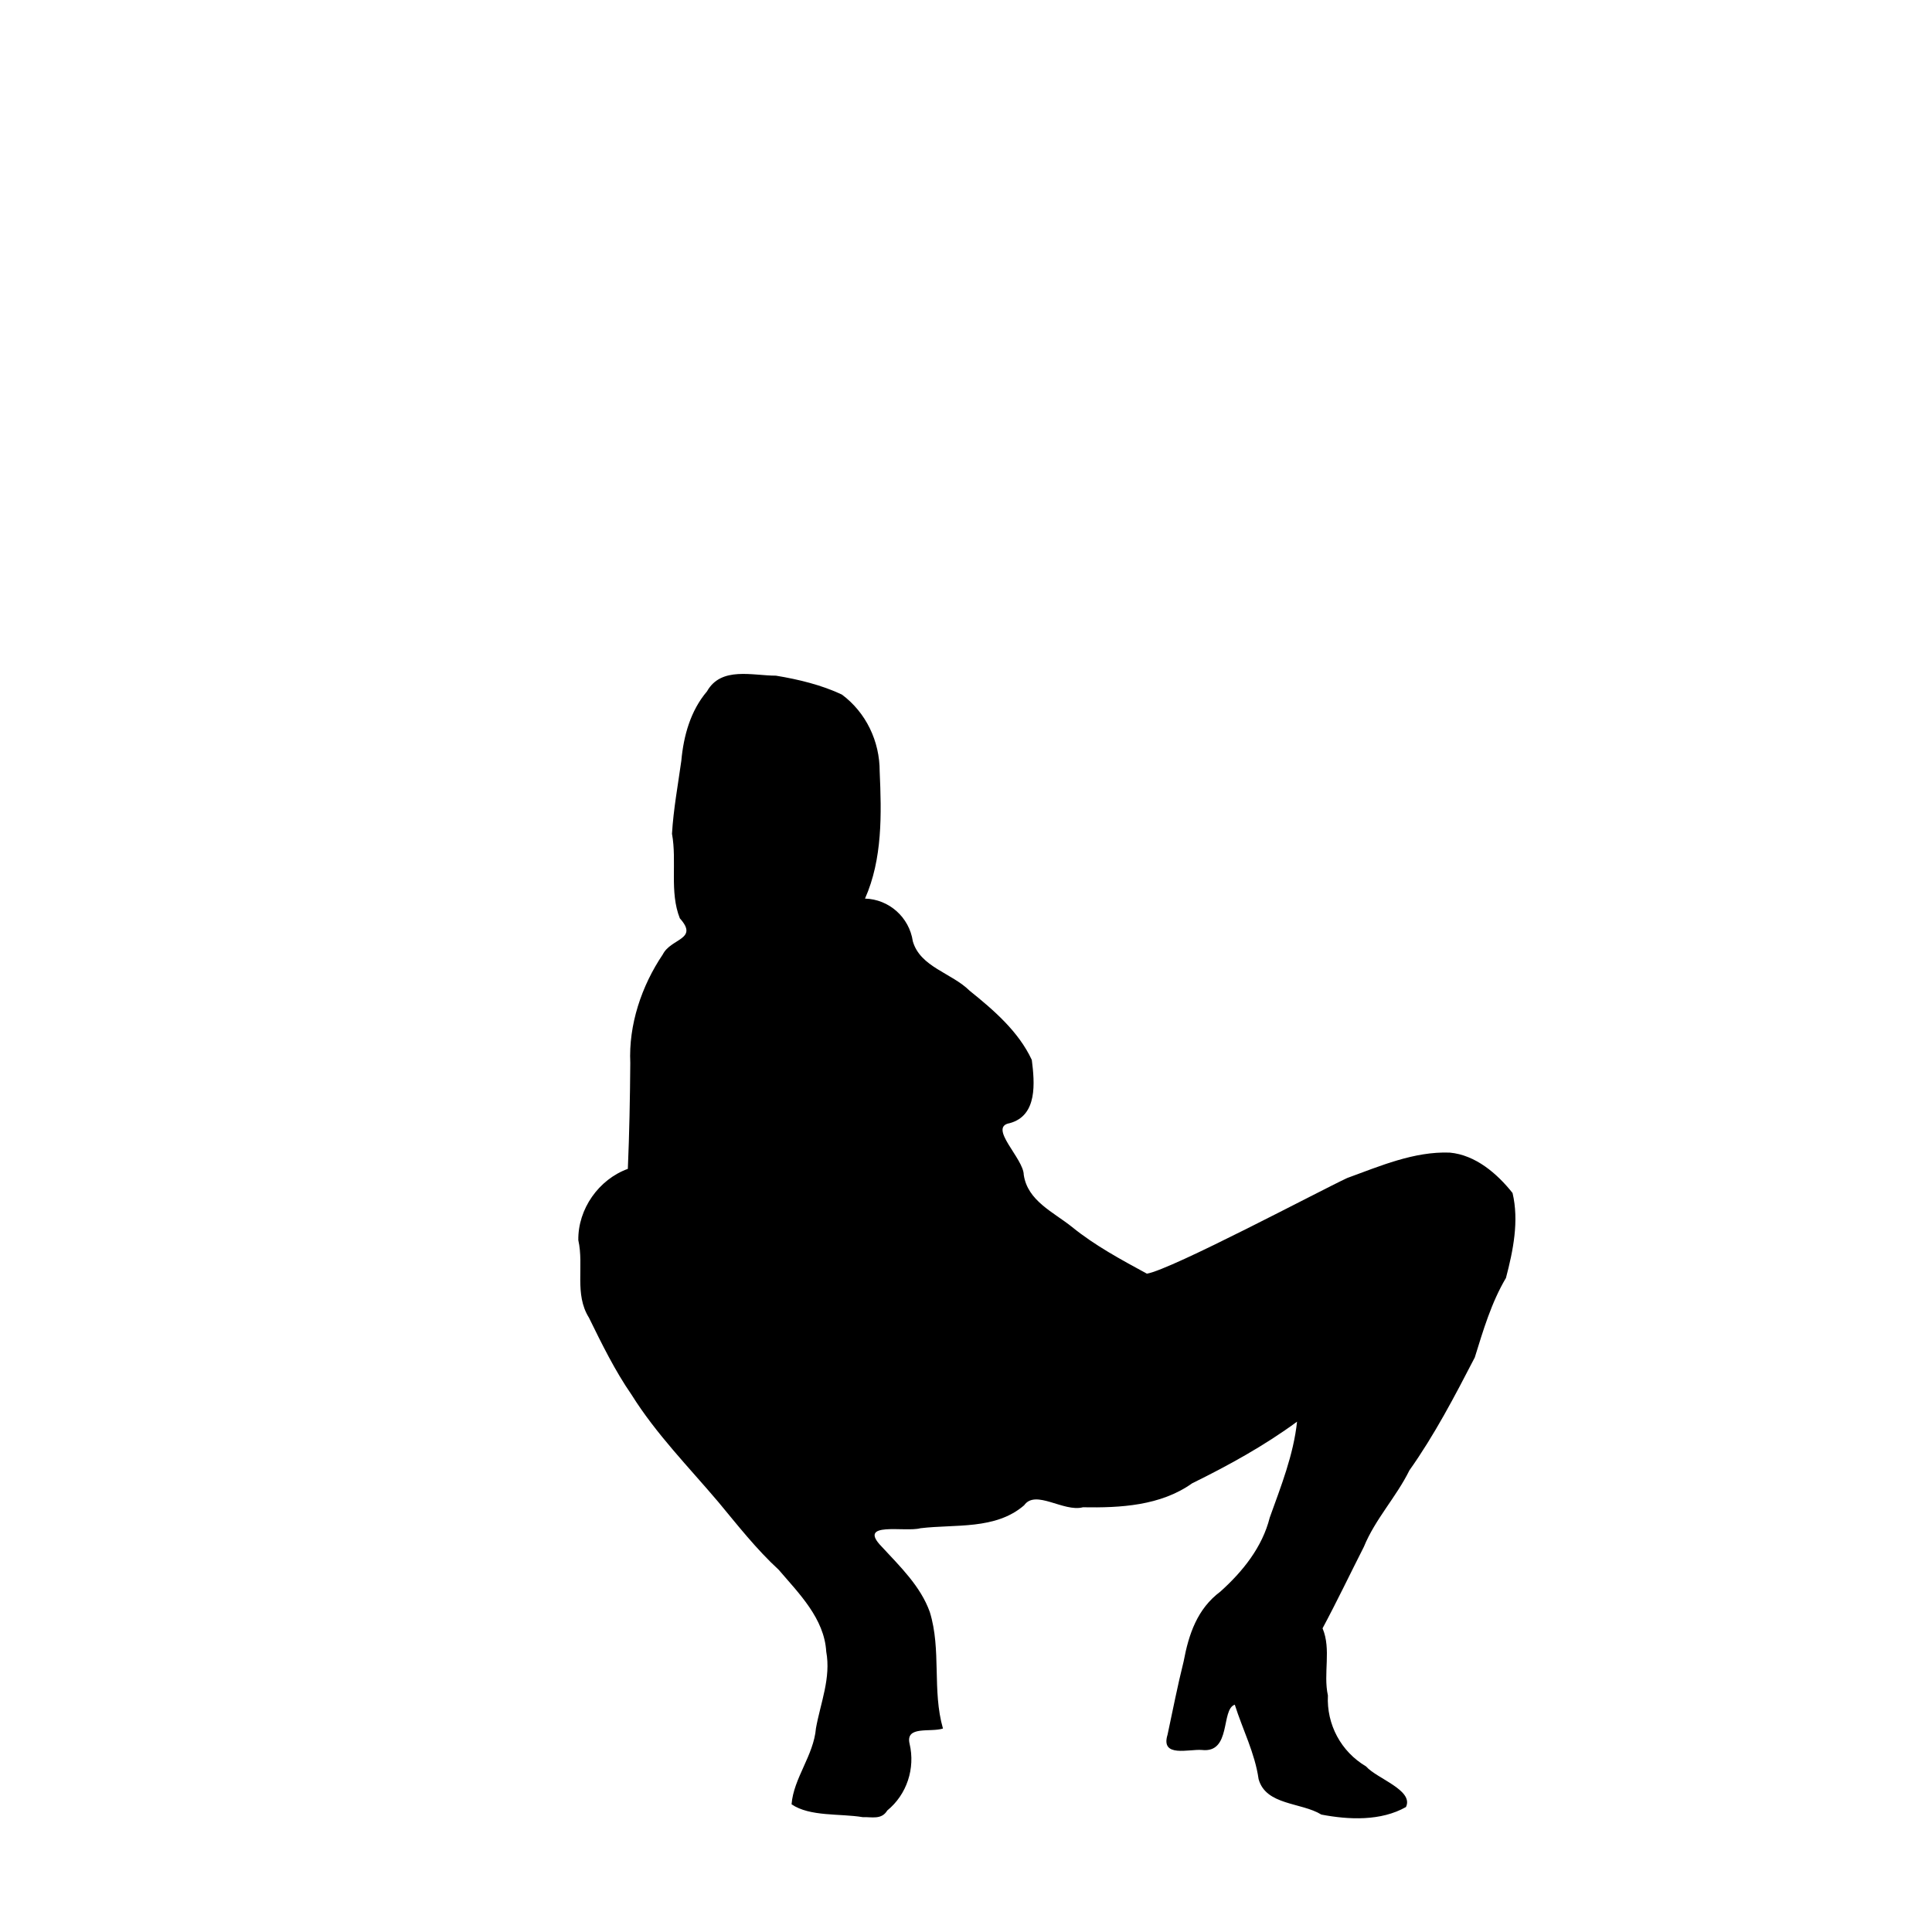 <?xml version="1.0" encoding="UTF-8" standalone="no"?>
<!-- Created with Inkscape (http://www.inkscape.org/) -->
<svg
    xmlns:inkscape="http://www.inkscape.org/namespaces/inkscape"
    xmlns:rdf="http://www.w3.org/1999/02/22-rdf-syntax-ns#"
    xmlns="http://www.w3.org/2000/svg"
    xmlns:cc="http://web.resource.org/cc/"
    xmlns:dc="http://purl.org/dc/elements/1.1/"
    xmlns:sodipodi="http://inkscape.sourceforge.net/DTD/sodipodi-0.dtd"
    xmlns:svg="http://www.w3.org/2000/svg"
    xmlns:ns1="http://sozi.baierouge.fr"
    xmlns:xlink="http://www.w3.org/1999/xlink"
    id="svg2"
    sodipodi:docname="silh58.svg"
    viewBox="0 0 128 128"
    sodipodi:version="0.32"
    inkscape:version="0.43"
    sodipodi:docbase="/home/nicu/Desktop/svg/silhouettes"
  >
  <sodipodi:namedview
      id="base"
      bordercolor="#666666"
      inkscape:pageshadow="2"
      inkscape:window-y="75"
      pagecolor="#ffffff"
      inkscape:window-height="542"
      inkscape:zoom="1"
      inkscape:window-x="15"
      borderopacity="1.0"
      inkscape:current-layer="layer1"
      inkscape:cx="64"
      inkscape:cy="64"
      inkscape:window-width="750"
      inkscape:pageopacity="0.0"
      inkscape:document-units="px"
  />
  <g
      id="layer1"
      inkscape:label="Layer 1"
      inkscape:groupmode="layer"
    >
    <path
        id="path2170"
        sodipodi:nodetypes="ccccccccccccccccccccccccccccccccccccccccccccccccccccccccc"
        style="fill:#000000"
        d="m57.153 120.39c-1.515-0.25-3.489-0.02-4.71-0.85 0.133-1.73 1.467-3.24 1.616-5.04 0.306-1.69 1.003-3.33 0.681-5.08-0.131-2.19-1.798-3.84-3.151-5.42-1.478-1.36-2.711-2.94-3.993-4.483-1.967-2.322-4.125-4.509-5.746-7.101-1.109-1.603-1.975-3.372-2.832-5.118-0.982-1.575-0.314-3.402-0.703-5.133-0.03-2.071 1.357-4.026 3.281-4.725 0.1-2.333 0.144-4.678 0.162-7.015-0.117-2.527 0.743-5.101 2.154-7.192 0.542-1.081 2.401-0.977 1.129-2.391-0.699-1.766-0.181-3.754-0.52-5.602 0.094-1.607 0.395-3.228 0.618-4.835 0.151-1.652 0.605-3.31 1.701-4.6 0.939-1.669 3.02-1.039 4.569-1.04 1.485 0.244 3.024 0.616 4.371 1.253 1.6 1.192 2.507 3.102 2.501 5.093 0.125 2.819 0.192 5.797-0.972 8.423 1.589 0.044 2.933 1.235 3.168 2.83 0.494 1.712 2.583 2.099 3.764 3.275 1.595 1.282 3.243 2.701 4.119 4.584 0.188 1.492 0.394 3.688-1.462 4.189-1.465 0.253 0.914 2.33 0.928 3.419 0.251 1.732 1.971 2.473 3.2 3.46 1.515 1.232 3.255 2.165 4.959 3.093 1.642-0.275 11.478-5.504 13.271-6.338 2.182-0.794 4.43-1.77 6.793-1.683 1.706 0.154 3.142 1.391 4.161 2.676 0.44 1.852 0.04 3.818-0.436 5.627-0.968 1.634-1.506 3.468-2.066 5.268-1.325 2.562-2.666 5.132-4.333 7.484-0.871 1.769-2.262 3.222-3.015 5.062-0.915 1.8-1.783 3.62-2.737 5.4 0.591 1.4 0.033 2.98 0.354 4.45-0.095 1.92 0.868 3.72 2.528 4.7 0.711 0.81 3.178 1.57 2.644 2.69-1.657 0.94-3.782 0.85-5.606 0.5-1.335-0.82-3.674-0.6-4.158-2.35-0.245-1.73-1.057-3.28-1.577-4.93-0.936 0.31-0.206 3.23-2.185 3-0.842-0.07-2.749 0.53-2.27-1.01 0.347-1.62 0.664-3.25 1.067-4.86 0.337-1.8 0.901-3.48 2.429-4.62 1.482-1.33 2.781-2.94 3.276-4.91 0.741-2.063 1.576-4.161 1.808-6.351-2.16 1.587-4.535 2.896-6.947 4.082-2.095 1.492-4.758 1.633-7.24 1.59-1.281 0.339-3.138-1.21-3.895-0.131-1.901 1.64-4.563 1.24-6.874 1.52-1.017 0.28-4.227-0.49-2.561 1.22 1.21 1.31 2.575 2.62 3.186 4.33 0.777 2.51 0.146 5.2 0.872 7.72-0.837 0.27-2.501-0.21-2.211 1.01 0.384 1.63-0.18 3.36-1.48 4.42-0.38 0.63-1.022 0.42-1.63 0.44z"
    />
  </g
  >
</svg
>
